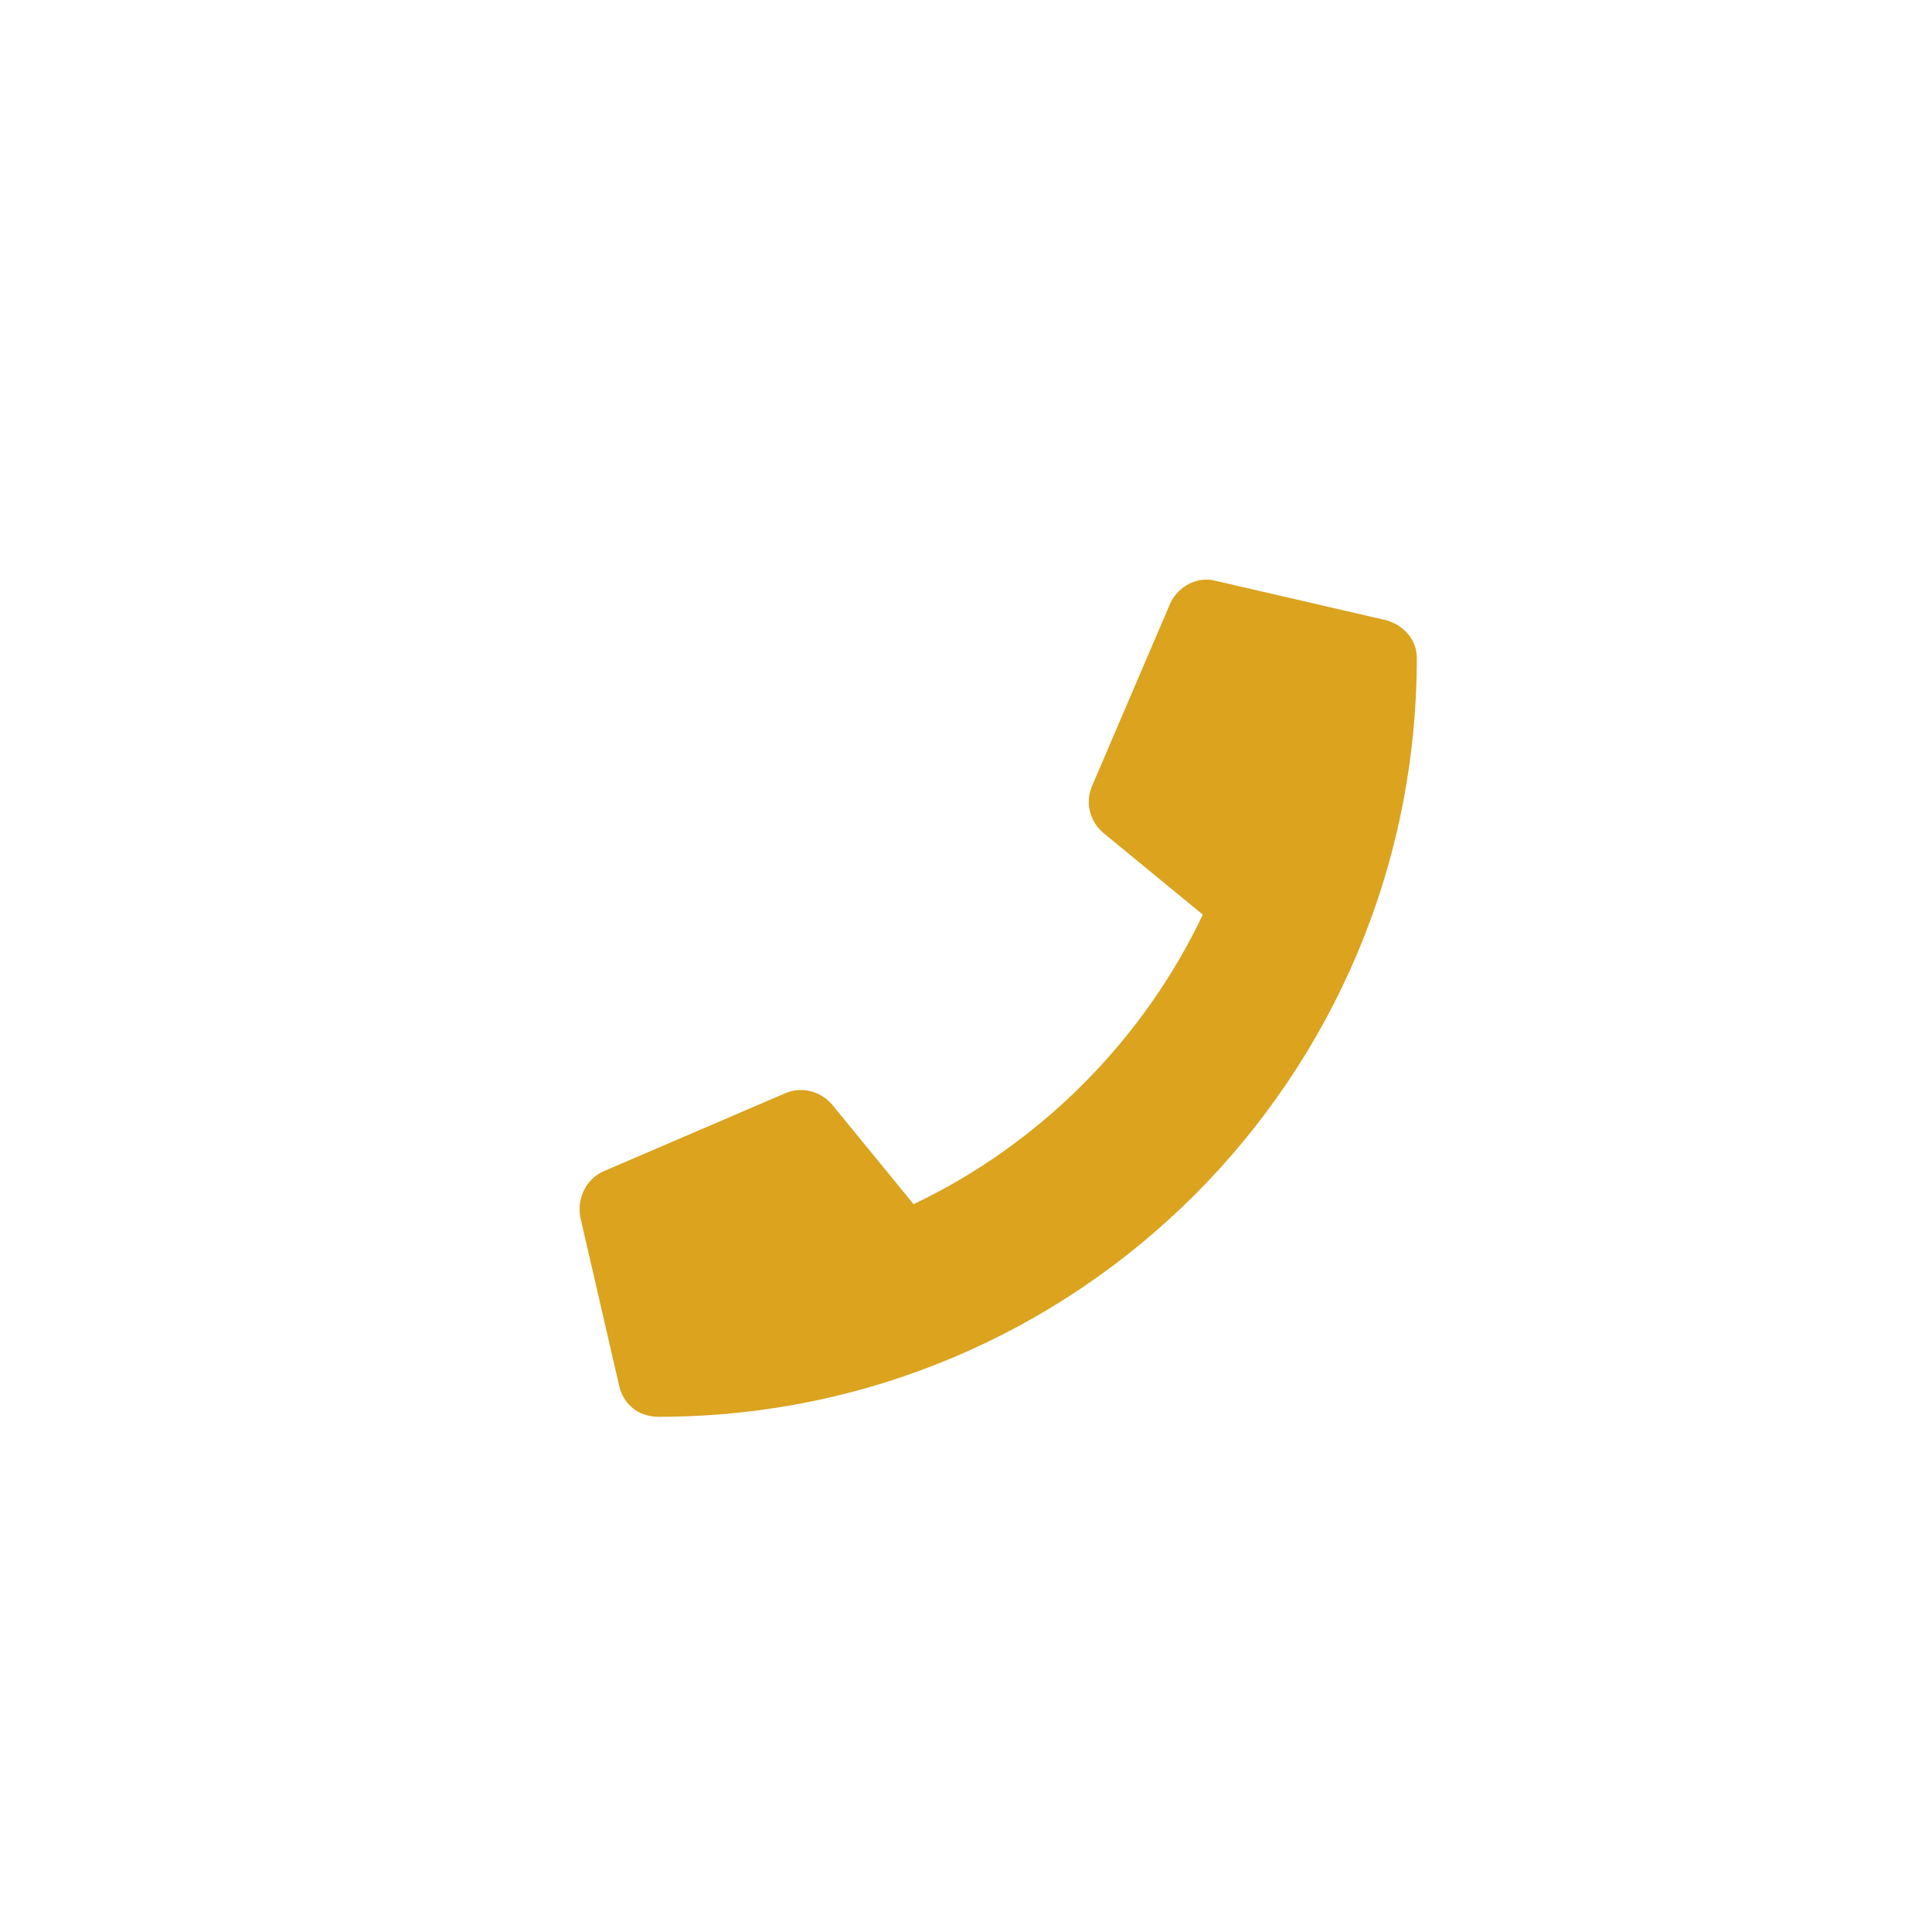 <svg width="30" height="30" viewBox="0 0 30 30" fill="none" xmlns="http://www.w3.org/2000/svg">
<path d="M21.518 9.629L18.88 9.02C18.601 8.943 18.296 9.096 18.169 9.375L16.951 12.22C16.85 12.474 16.926 12.754 17.129 12.931L18.677 14.202C17.763 16.132 16.165 17.758 14.186 18.698L12.918 17.148C12.74 16.945 12.461 16.869 12.207 16.97L9.366 18.19C9.087 18.317 8.96 18.622 9.011 18.901L9.62 21.543C9.696 21.822 9.924 22 10.229 22C16.723 22 22 16.742 22 10.213C22 9.934 21.797 9.705 21.518 9.629Z" fill="#DBA31E"/>
</svg>
